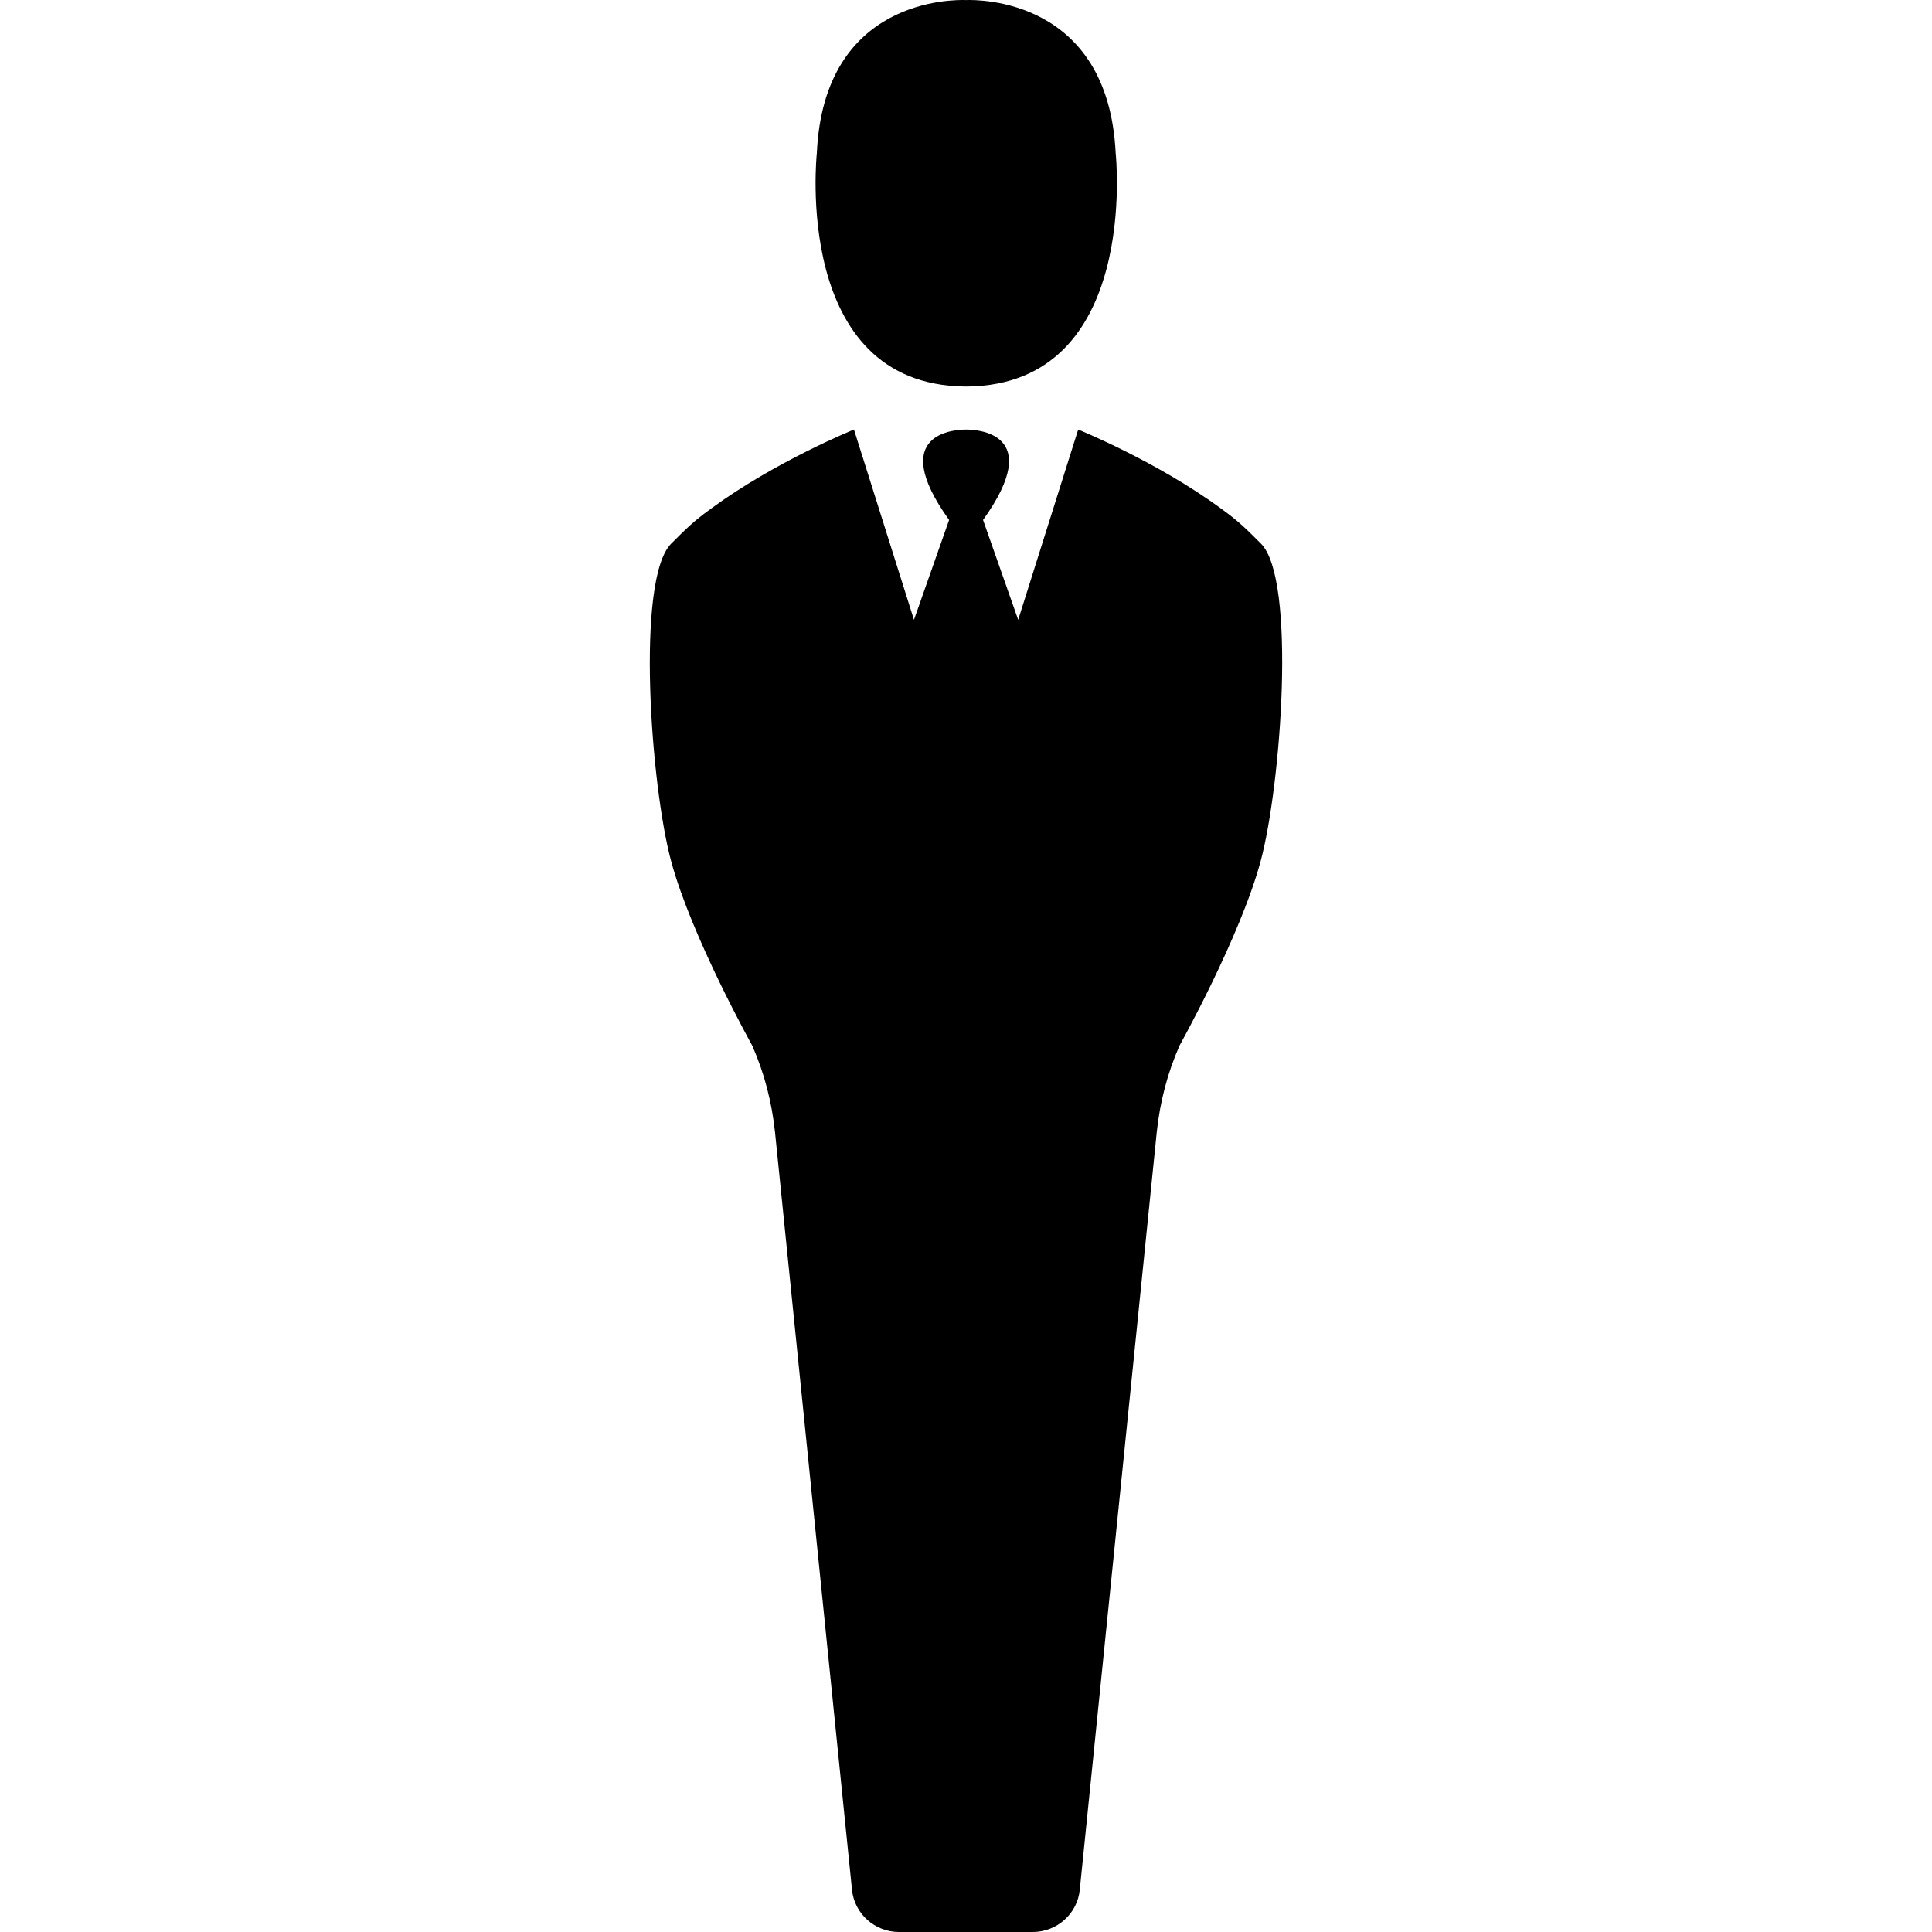 <?xml version="1.0" encoding="iso-8859-1"?>
<!-- Generator: Adobe Illustrator 19.1.0, SVG Export Plug-In . SVG Version: 6.00 Build 0)  -->
<svg version="1.1" id="Capa_1" xmlns="http://www.w3.org/2000/svg" xmlns:xlink="http://www.w3.org/1999/xlink" x="0px" y="0px"
	 viewBox="0 0 489.413 489.413" style="enable-background:new 0 0 489.413 489.413;" xml:space="preserve">
<g>
	<g>
		<path d="M319.426,137.713c-3.8-3.8-5.7-5.7-10-8.8c-16.3-12-36.3-20.1-36.3-20.1l-15.2,48.2l-8.9-25.3c16-22.3-1.9-22.9-4.3-22.9
			s-20.3,0.6-4.3,22.9l-8.9,25.3l-15.2-48.2c0,0-20,8.1-36.3,20.1c-4.3,3.1-6.2,5-10,8.8c-9,9-5.2,61.3,0,80.5s20.5,46.6,20.5,46.6
			c3.1,7,5,14.4,5.8,22l19.5,191.9c0.6,6.1,5.8,10.7,11.9,10.7h17h16.9c6.1,0,11.3-4.6,11.9-10.7l19.5-191.9c0.8-7.6,2.7-15,5.8-22
			c0,0,15.3-27.4,20.5-46.6S328.426,146.713,319.426,137.713z"/>
		<path d="M244.426,97.913L244.426,97.913c0.1,0,0.2,0,0.3,0s0.2,0,0.3,0l0,0c43.9-0.5,37.6-59.1,37.6-59.1
			c-1.9-39.2-34.7-38.9-37.9-38.8c-3.2-0.1-36-0.5-37.8,38.7C206.926,38.813,200.526,97.413,244.426,97.913z"/>
	</g>
</g>
<g>
</g>
<g>
</g>
<g>
</g>
<g>
</g>
<g>
</g>
<g>
</g>
<g>
</g>
<g>
</g>
<g>
</g>
<g>
</g>
<g>
</g>
<g>
</g>
<g>
</g>
<g>
</g>
<g>
</g>
</svg>
